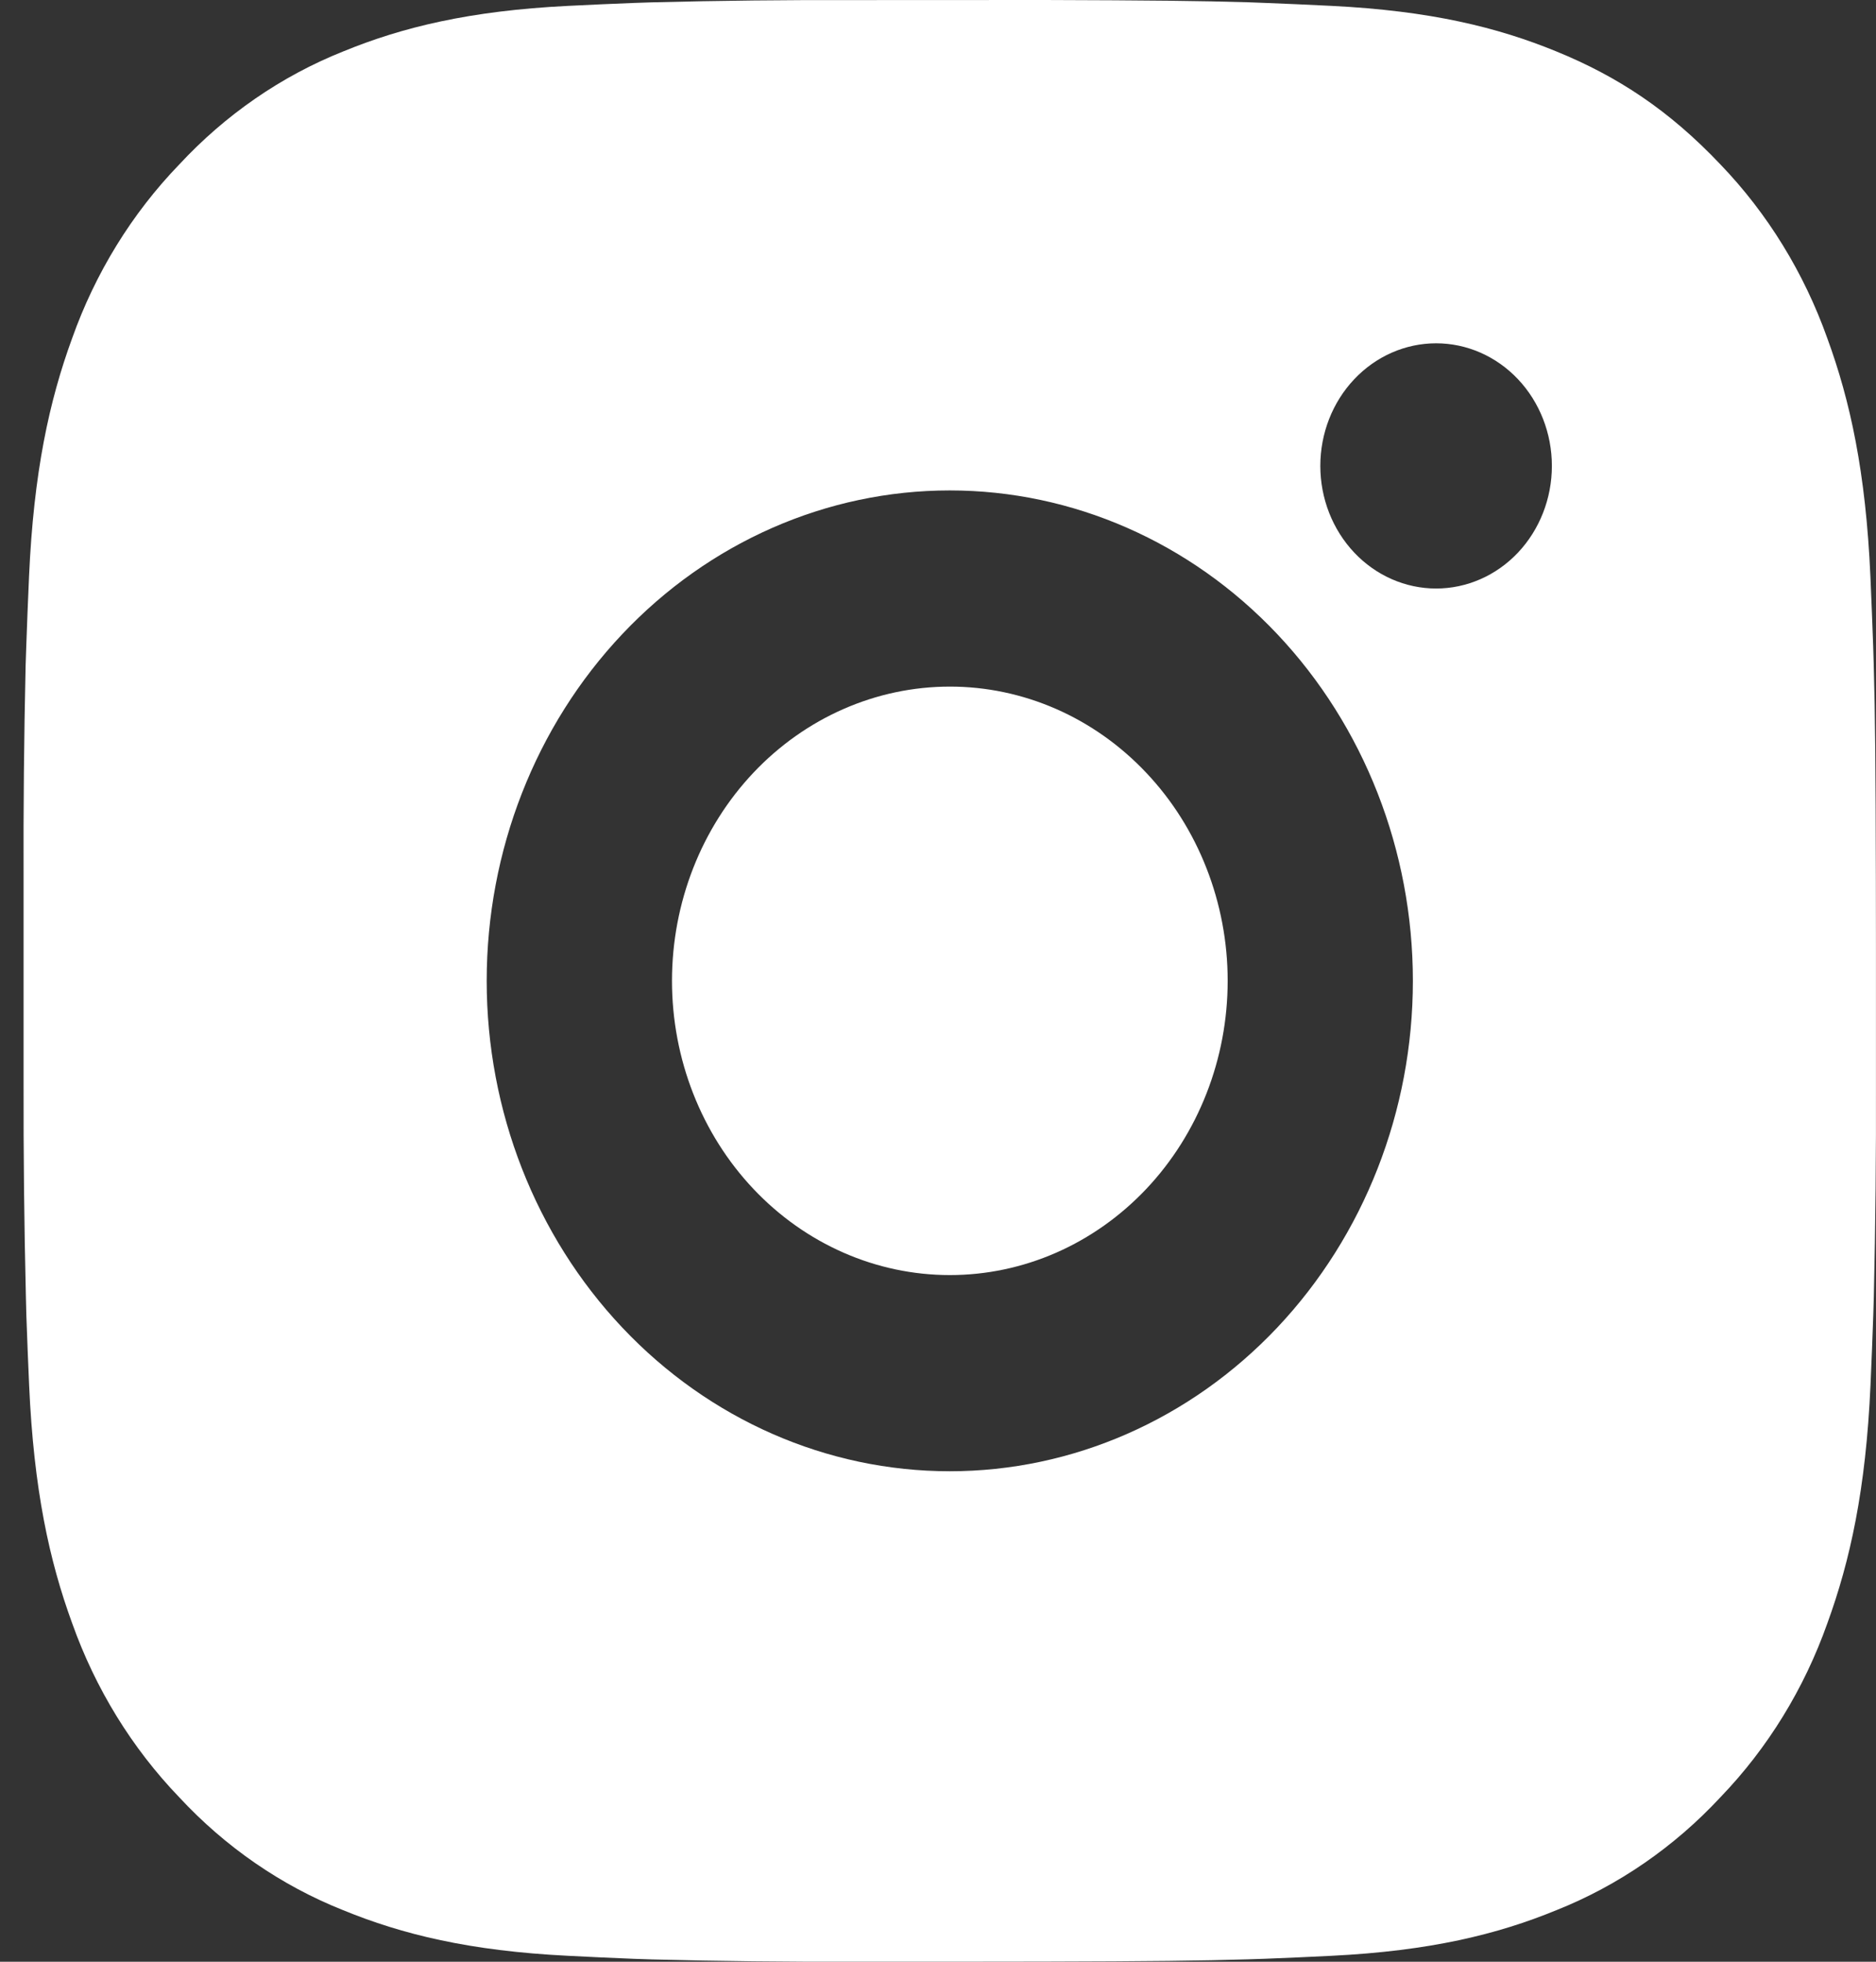 <svg width="44" height="46" viewBox="0 0 44 46" fill="none" xmlns="http://www.w3.org/2000/svg">
<rect x="0" y="0" width="44" height="46" fill="#333333" stroke="none"/>
<path d="M24.509 0C26.953 0.007 28.193 0.021 29.264 0.053L29.686 0.069C30.172 0.087 30.652 0.11 31.232 0.138C33.544 0.253 35.121 0.639 36.505 1.207C37.938 1.792 39.146 2.583 40.354 3.859C41.459 5.009 42.313 6.4 42.859 7.935C43.395 9.4 43.76 11.07 43.869 13.519C43.895 14.131 43.916 14.639 43.934 15.157L43.947 15.603C43.98 16.734 43.992 18.048 43.997 20.635L43.999 22.351V25.364C44.004 27.041 43.988 28.719 43.949 30.396L43.936 30.842C43.919 31.36 43.897 31.868 43.871 32.48C43.762 34.929 43.393 36.597 42.859 38.064C42.315 39.6 41.46 40.991 40.354 42.14C39.268 43.309 37.954 44.214 36.505 44.791C35.121 45.359 33.544 45.746 31.232 45.861C30.717 45.887 30.201 45.91 29.686 45.93L29.264 45.944C28.193 45.976 26.953 45.992 24.509 45.997L22.889 45.999H20.045C18.46 46.005 16.875 45.987 15.29 45.946L14.868 45.932C14.353 45.911 13.837 45.888 13.322 45.861C11.01 45.746 9.433 45.359 8.047 44.791C6.598 44.215 5.285 43.31 4.2 42.14C3.095 40.99 2.239 39.599 1.693 38.064C1.157 36.599 0.792 34.929 0.683 32.48C0.659 31.934 0.637 31.388 0.618 30.842L0.607 30.396C0.567 28.719 0.549 27.041 0.553 25.364V20.635C0.547 18.957 0.563 17.28 0.601 15.603L0.616 15.157C0.633 14.639 0.655 14.131 0.681 13.519C0.79 11.07 1.155 9.402 1.691 7.935C2.237 6.398 3.094 5.007 4.202 3.859C5.287 2.69 6.599 1.785 8.047 1.207C9.433 0.639 11.008 0.253 13.322 0.138C13.9 0.11 14.382 0.087 14.868 0.069L15.29 0.055C16.874 0.014 18.458 -0.003 20.043 0.002L24.509 0ZM22.276 11.5C19.395 11.5 16.633 12.711 14.596 14.868C12.559 17.024 11.415 19.95 11.415 23C11.415 26.049 12.559 28.974 14.596 31.131C16.633 33.288 19.395 34.499 22.276 34.499C25.157 34.499 27.919 33.288 29.956 31.131C31.993 28.974 33.138 26.049 33.138 23C33.138 19.95 31.993 17.024 29.956 14.868C27.919 12.711 25.157 11.5 22.276 11.5ZM22.276 16.1C23.132 16.099 23.979 16.278 24.77 16.624C25.561 16.971 26.279 17.479 26.884 18.12C27.49 18.76 27.97 19.521 28.297 20.358C28.625 21.195 28.794 22.092 28.794 22.998C28.794 23.904 28.626 24.802 28.298 25.639C27.971 26.476 27.491 27.237 26.886 27.878C26.281 28.518 25.563 29.027 24.772 29.374C23.981 29.721 23.134 29.899 22.278 29.899C20.55 29.899 18.892 29.172 17.67 27.878C16.448 26.584 15.761 24.829 15.761 23C15.761 21.169 16.448 19.415 17.67 18.12C18.892 16.827 20.55 16.1 22.278 16.1M33.683 8.05C32.963 8.05 32.272 8.353 31.763 8.892C31.253 9.431 30.967 10.162 30.967 10.925C30.967 11.687 31.253 12.418 31.763 12.958C32.272 13.497 32.963 13.8 33.683 13.8C34.403 13.8 35.094 13.497 35.603 12.958C36.112 12.418 36.398 11.687 36.398 10.925C36.398 10.162 36.112 9.431 35.603 8.892C35.094 8.353 34.403 8.05 33.683 8.05Z" fill="white"/>
</svg>
